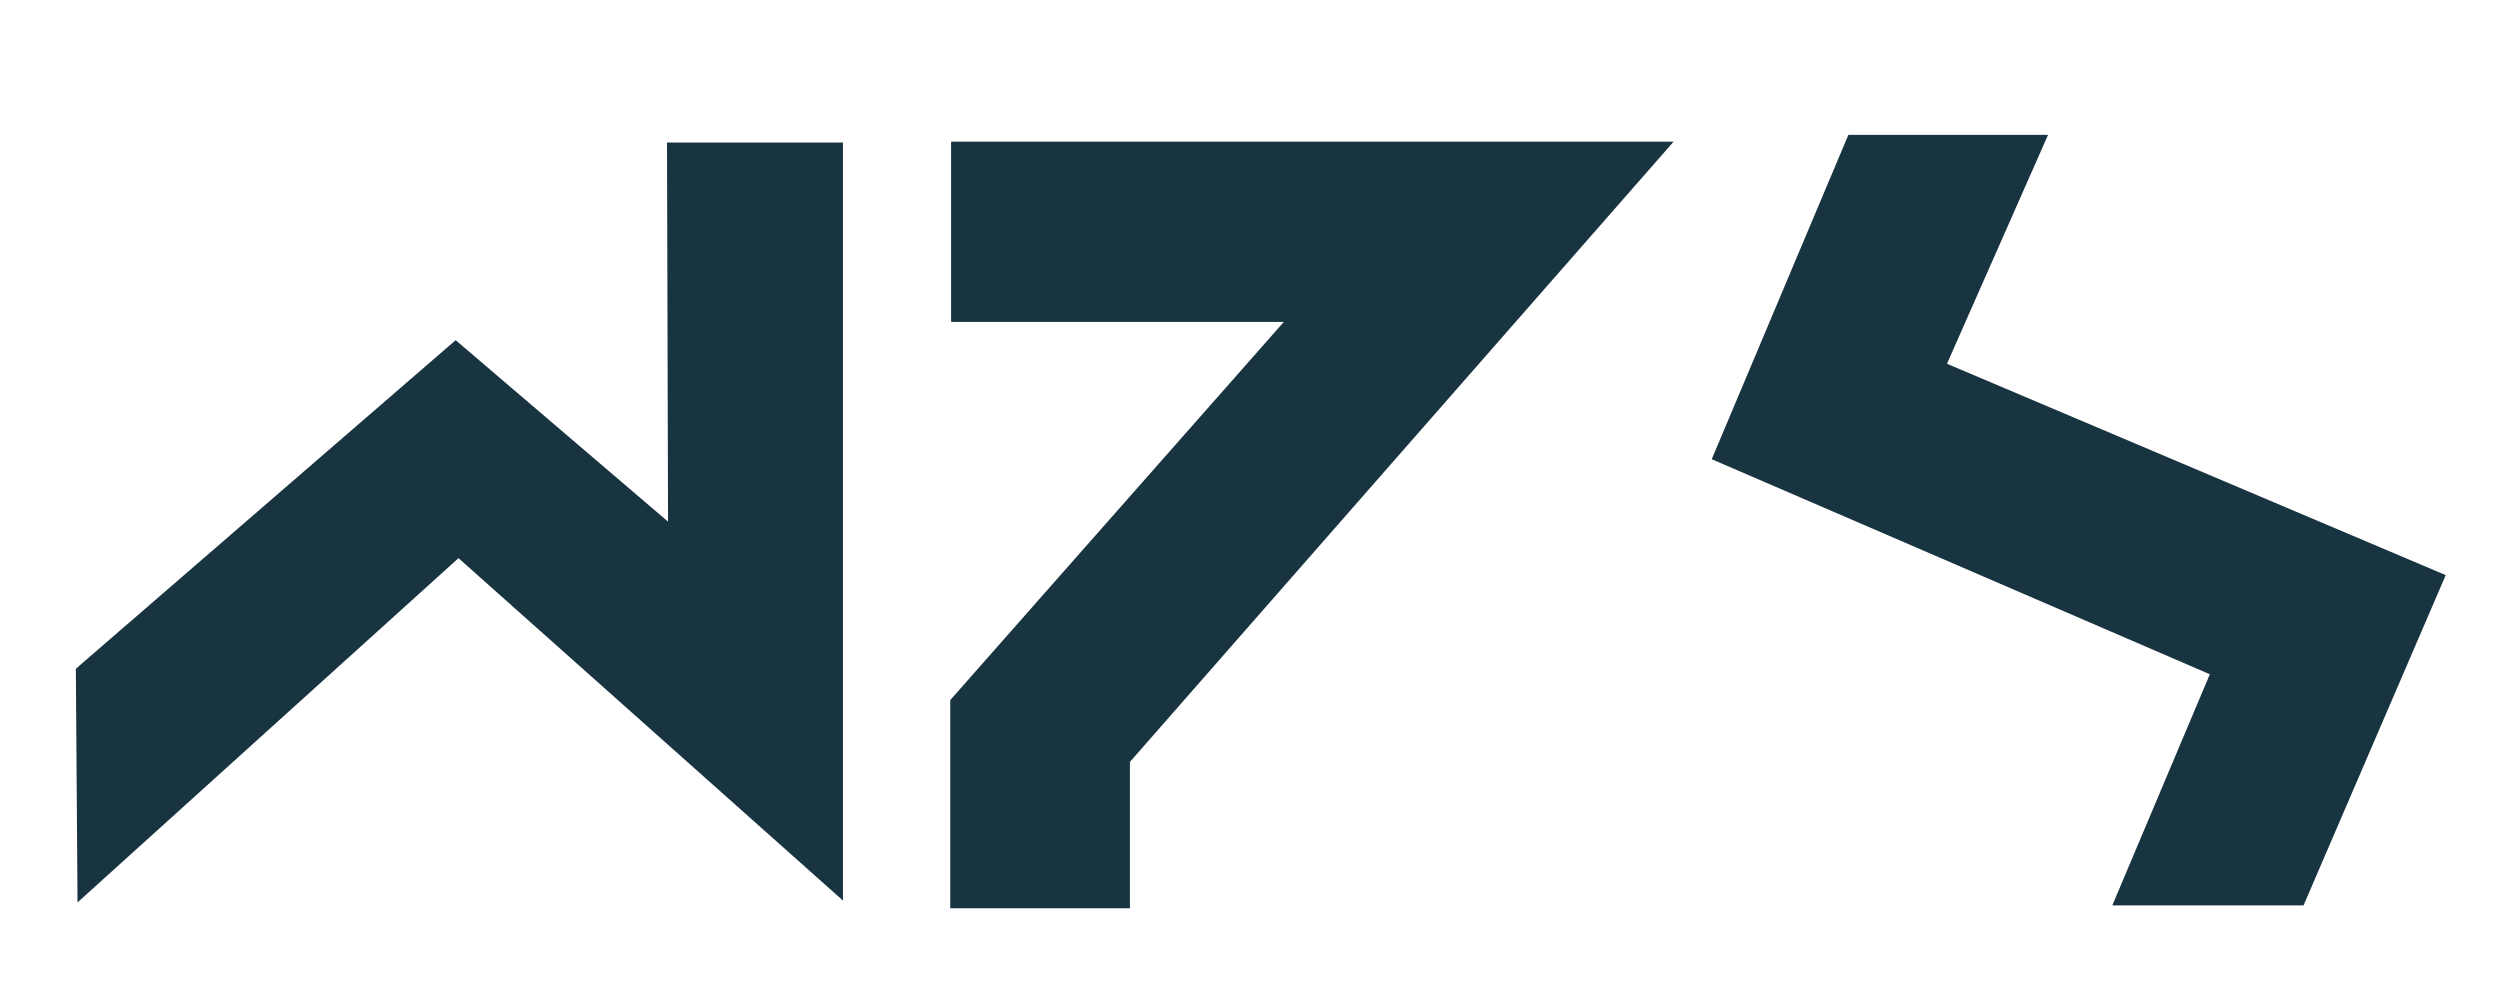 <svg width="301" height="120" viewBox="0 0 301 120" fill="none" xmlns="http://www.w3.org/2000/svg">
<path d="M9.811 79.926L54.862 40.956L80.432 62.804L80.307 17.16H101.493V108.427L55.203 67.202L9.333 108.652L9.132 80.537L9.811 79.926Z" fill="#193441"/>
<path d="M114.512 38.406V17.058H201.501L136.041 91.737V109.359H114.411V84.288L154.568 38.764H114.529L114.512 38.406Z" fill="#193441"/>
<path d="M222.544 16.238H246.587L234.415 43.797L294.466 69.245L277.348 109.006H254.323L266.063 81.182L206.092 55.289L222.544 16.238Z" fill="#193441"/>
</svg>
